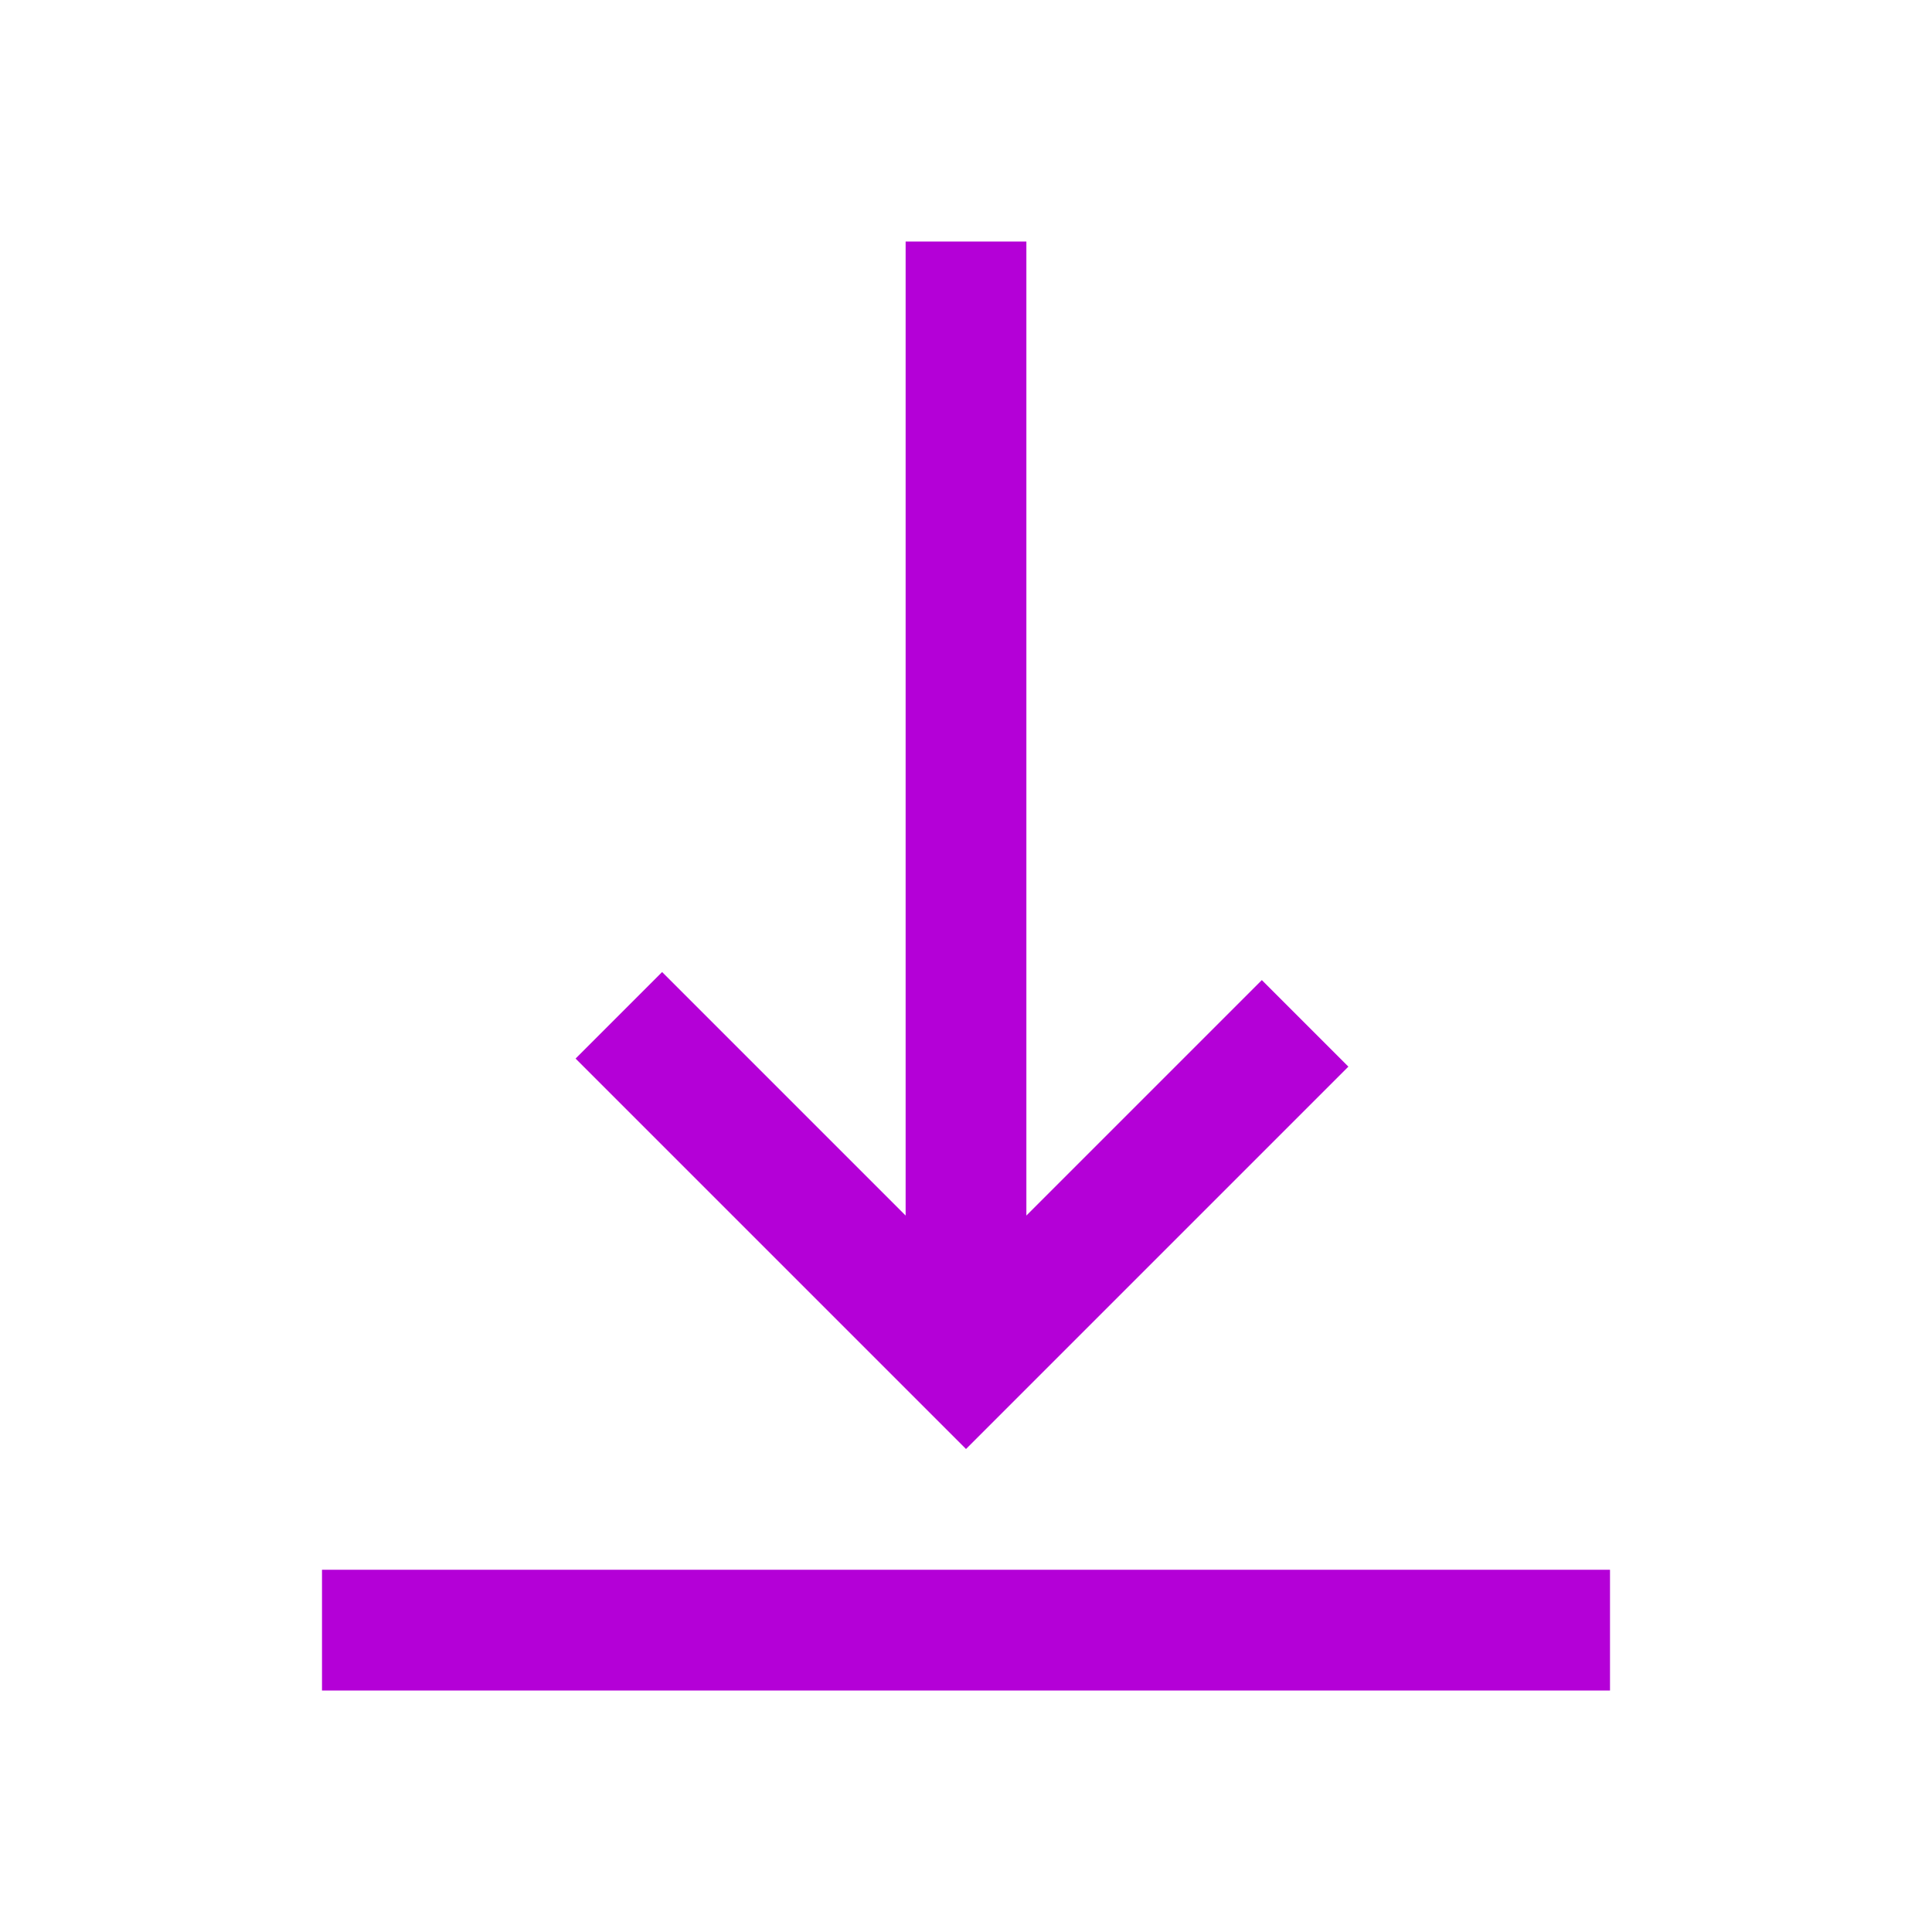 <svg xmlns="http://www.w3.org/2000/svg" height="48px" viewBox="0 -960 960 960" width="48px" fill="#b400d7"><path d="M160-120v-60h640v60H160Zm320-120L286-434l43-43 121 121v-484h60v484l117-117 43 43-190 190Z"/></svg>